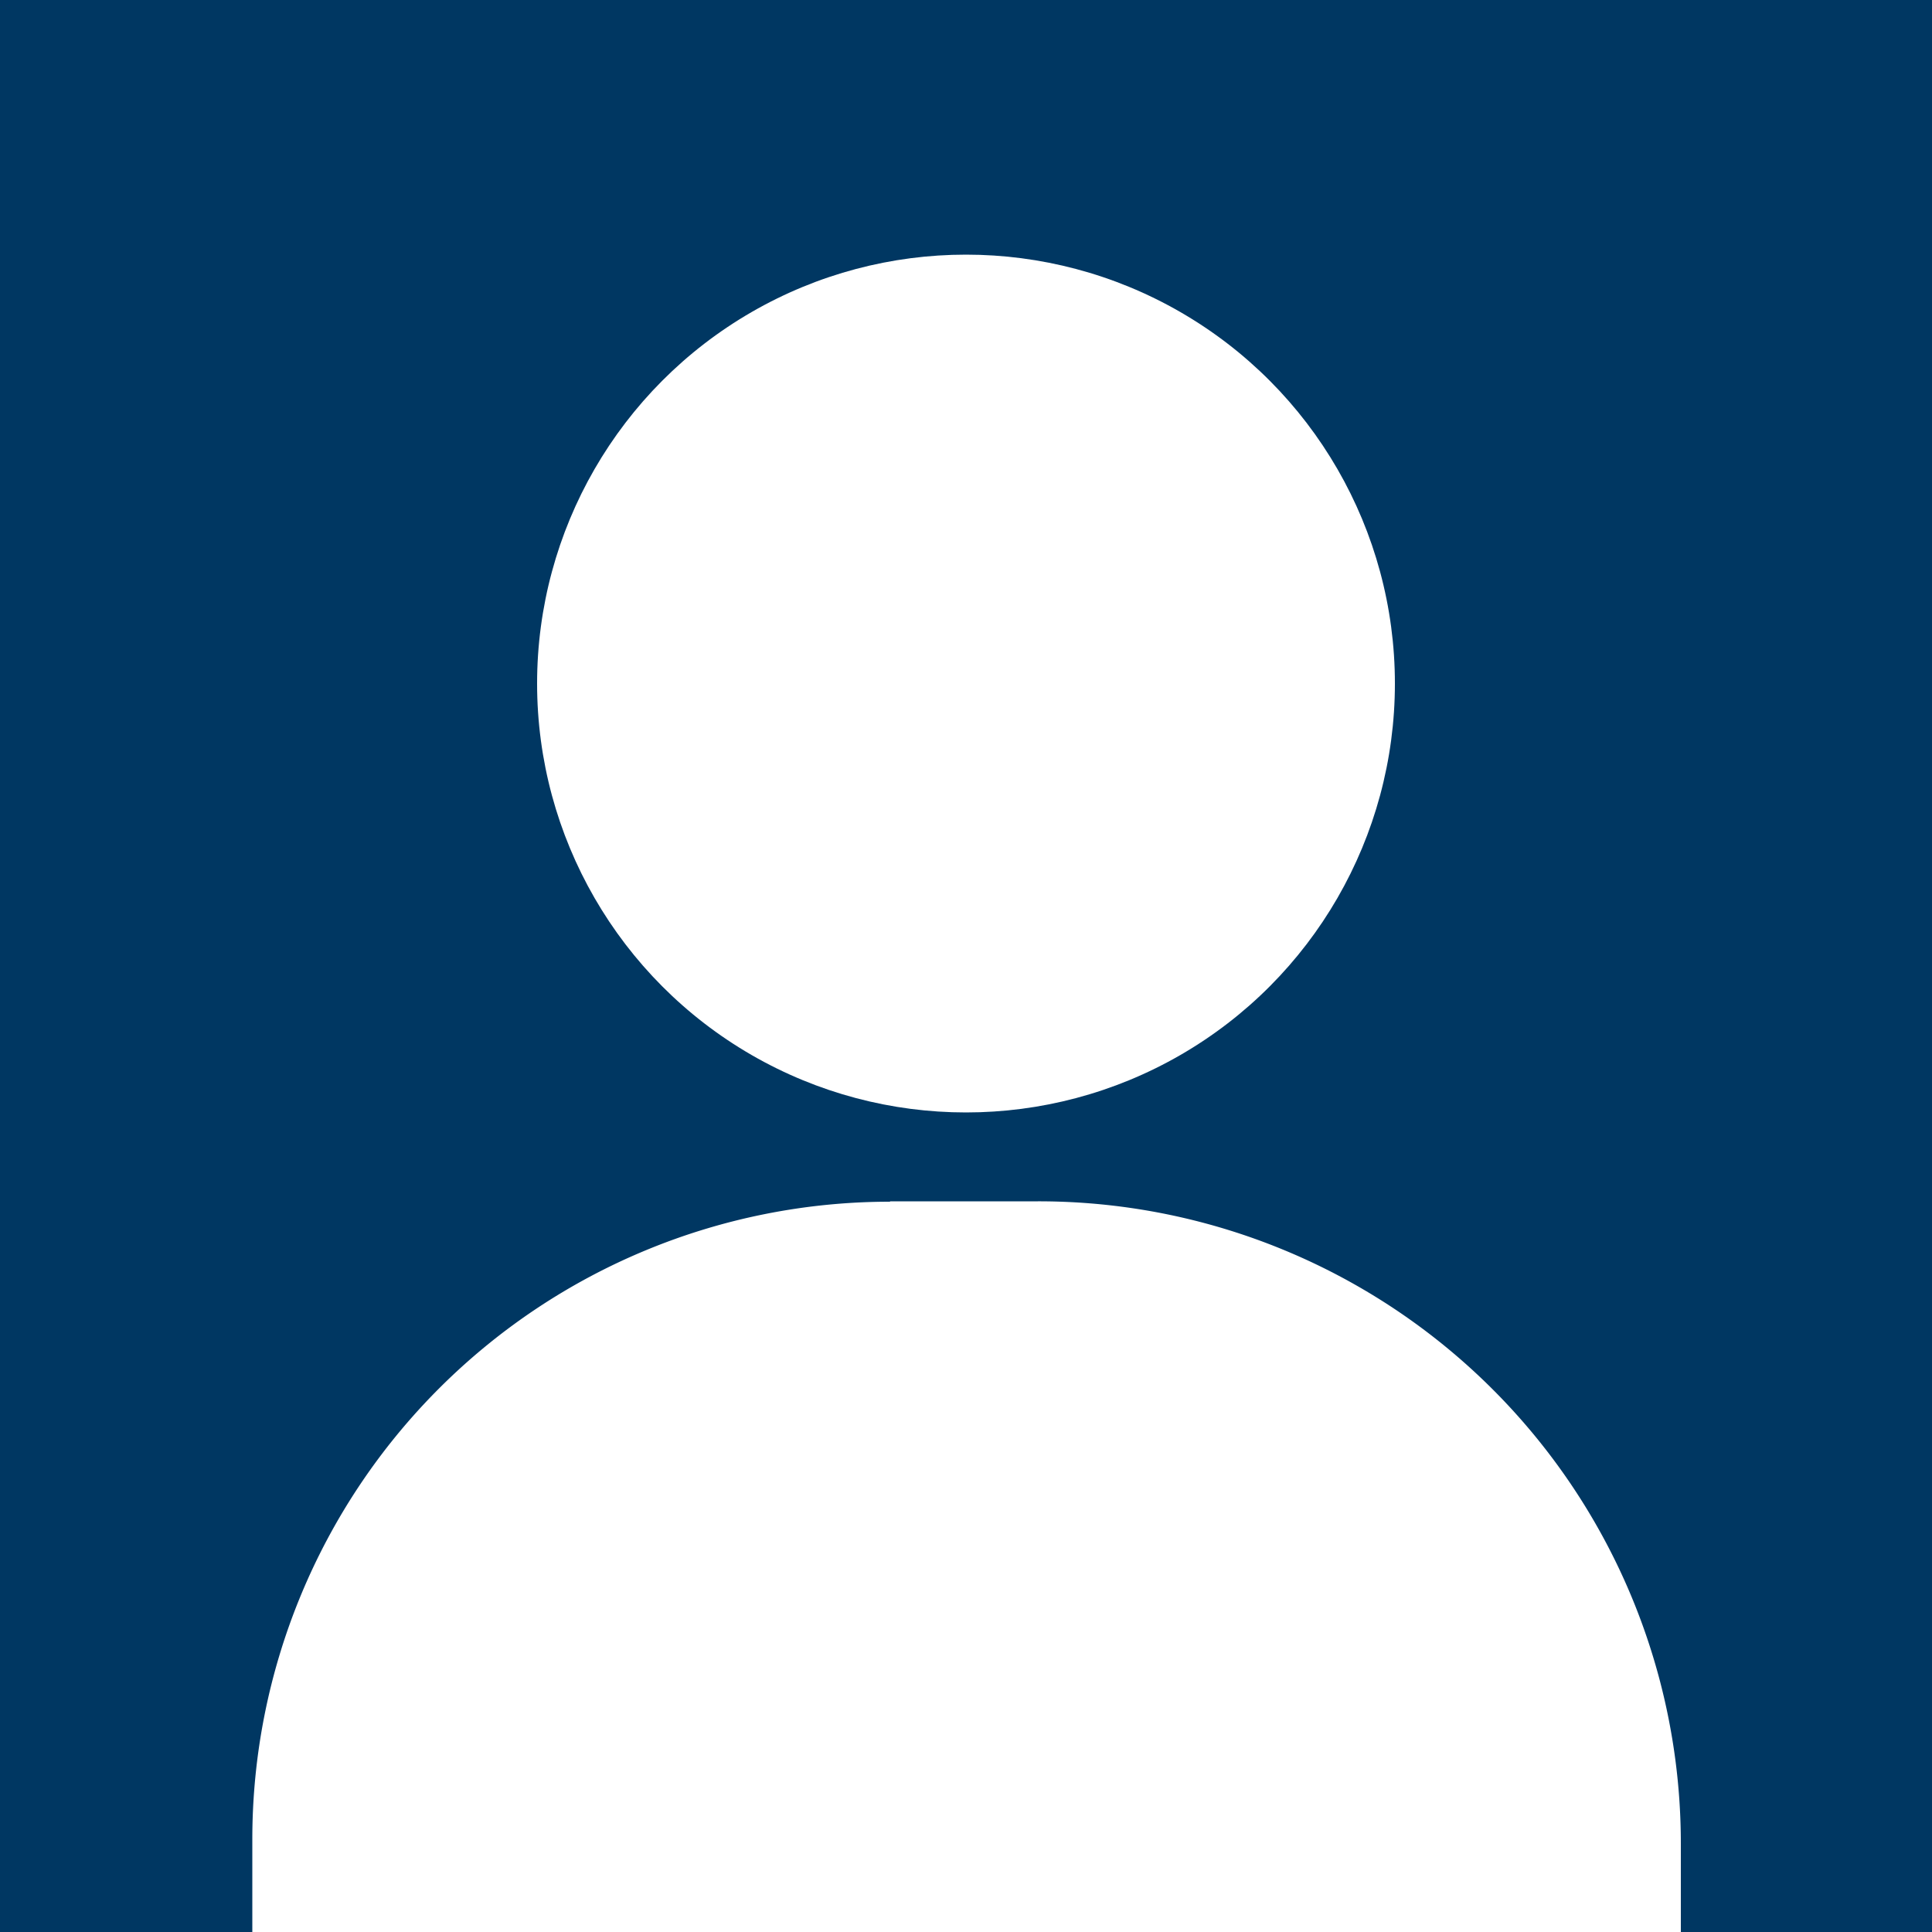 <svg id="Ebene_1" data-name="Ebene 1" xmlns="http://www.w3.org/2000/svg" viewBox="0 0 100 100"><defs><style>.cls-1{fill:#003762;}.cls-2{fill:#fff;}</style></defs><rect class="cls-1" width="100" height="100"/><circle class="cls-2" cx="50" cy="35.38" r="22.2"/><path class="cls-2" d="M46.08,62.18h7.64A33.24,33.24,0,0,1,87,95.41V100a0,0,0,0,1,0,0H13.06a0,0,0,0,1,0,0V95.2a33,33,0,0,1,33-33Z"/></svg>